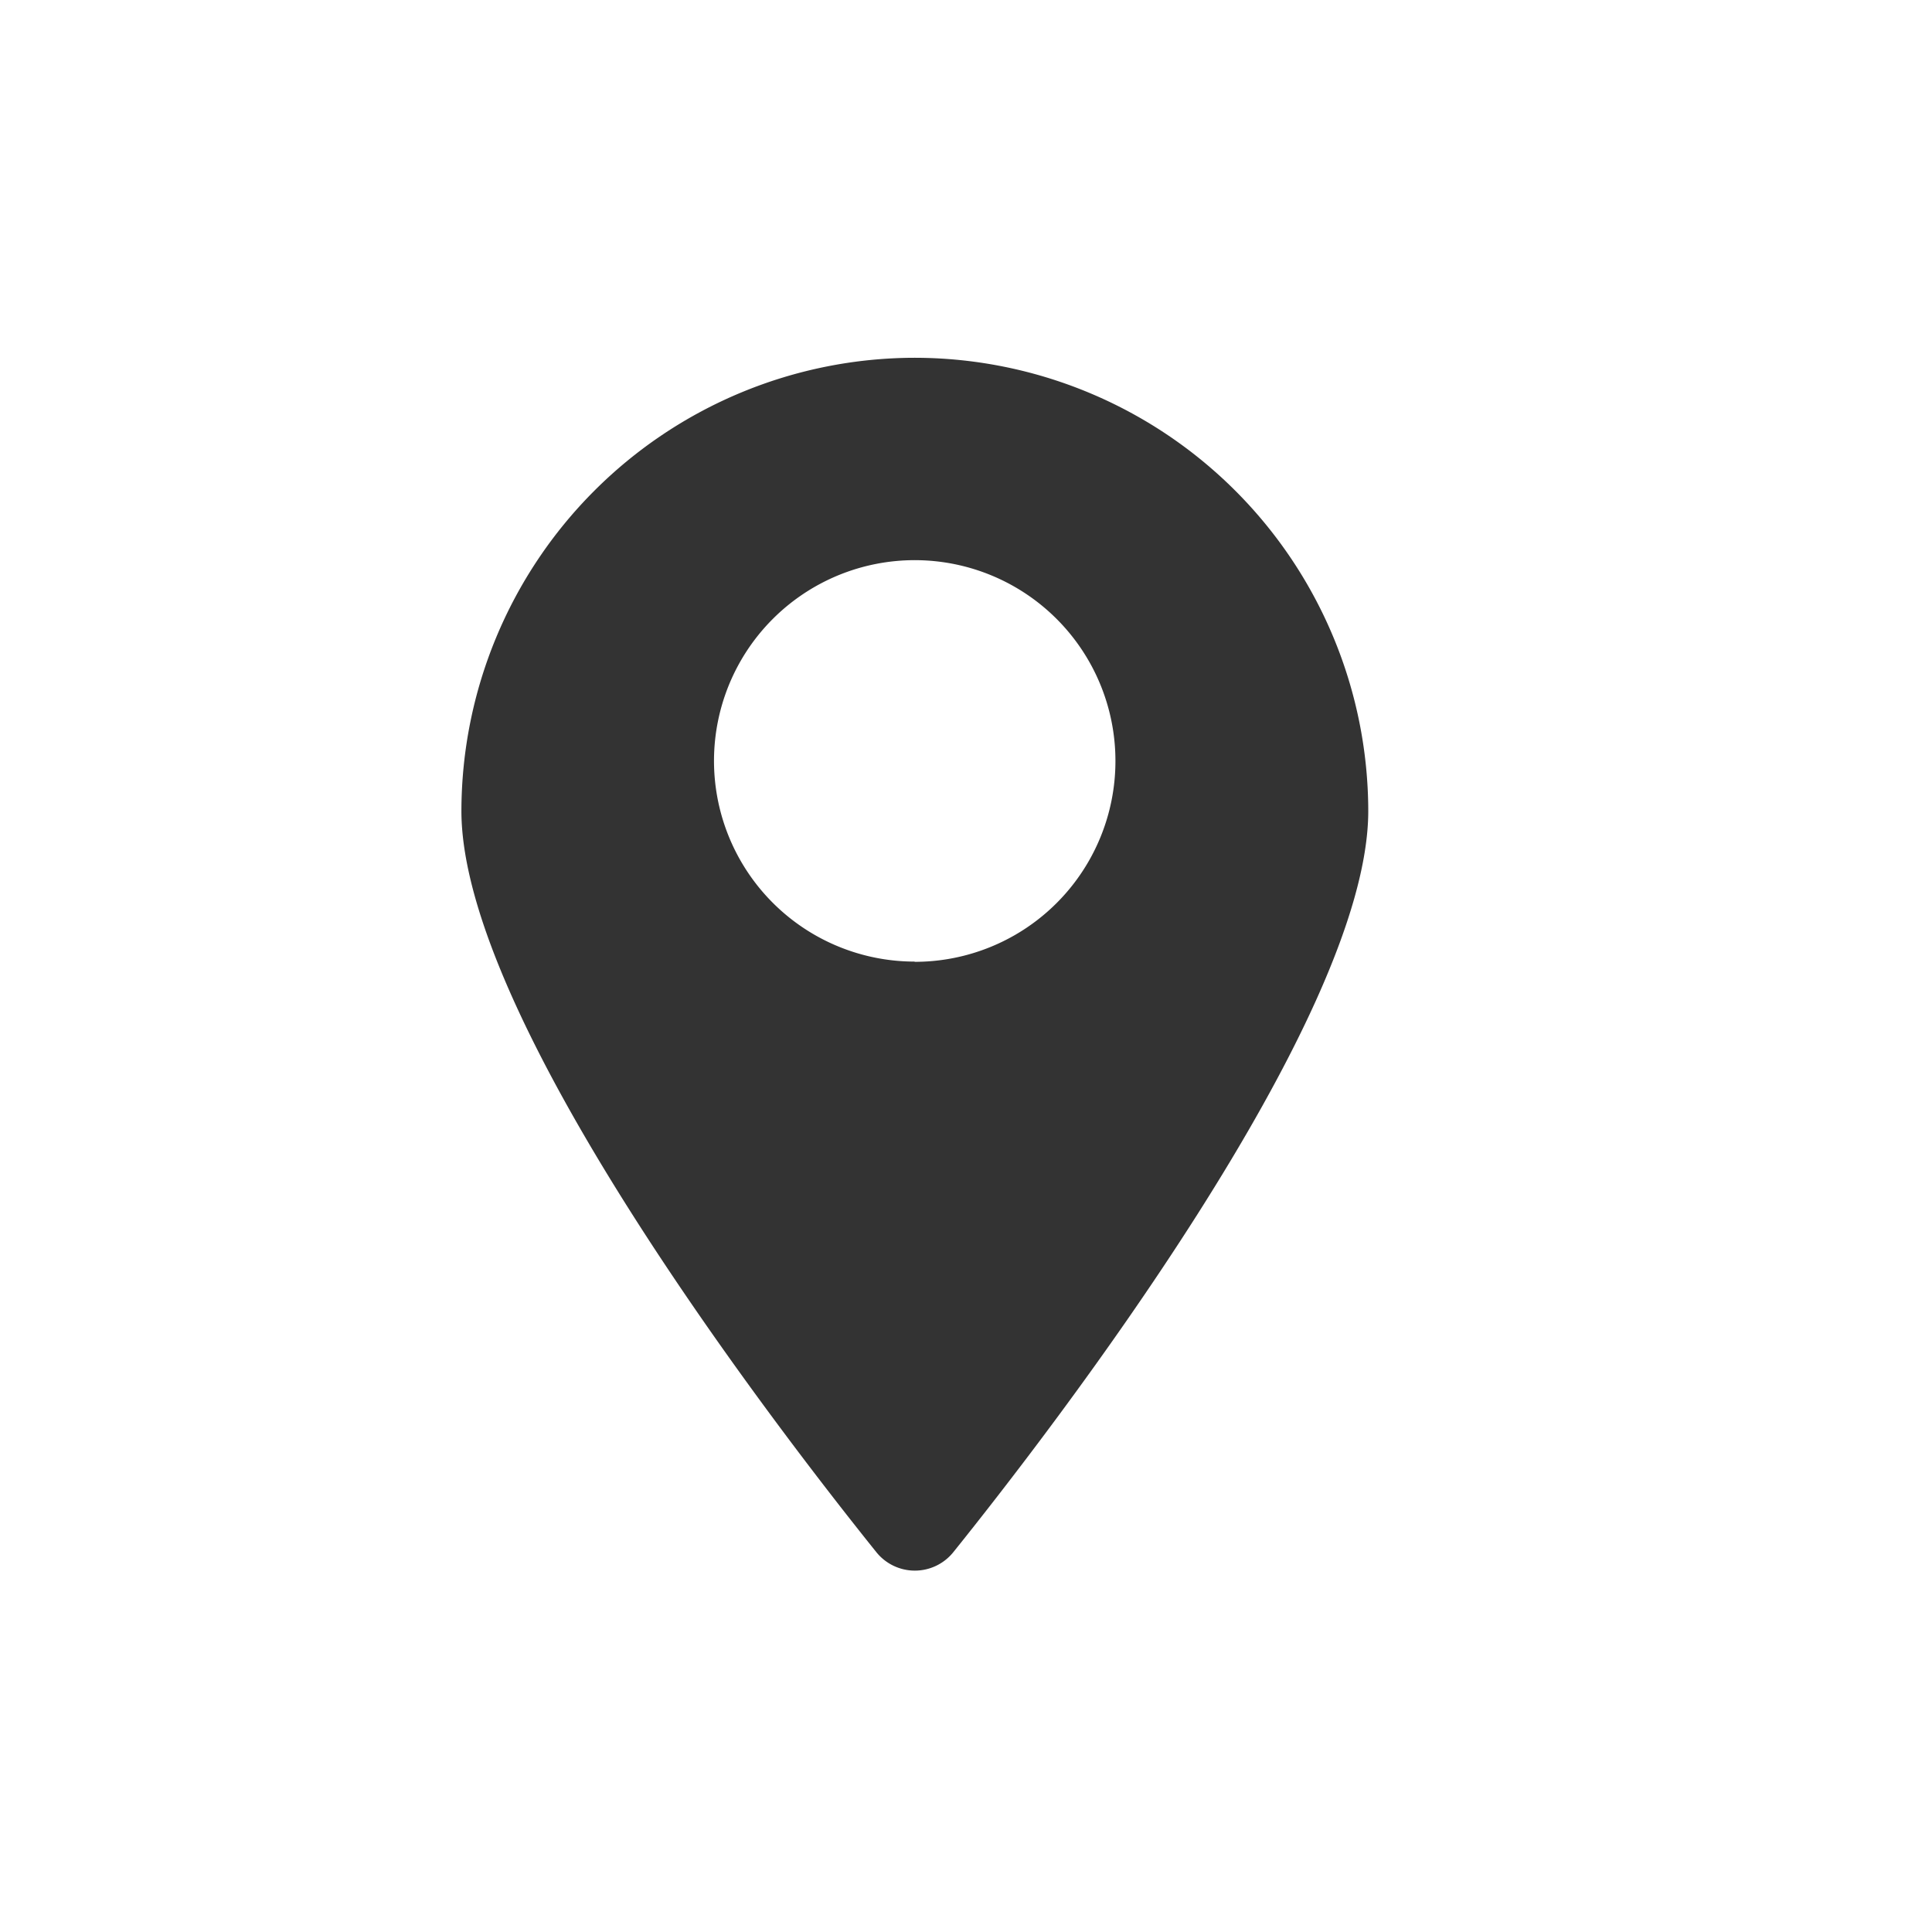 <svg id="Capa_1" data-name="Capa 1" xmlns="http://www.w3.org/2000/svg" viewBox="0 0 162 162"><title>iconos</title><path d="M76.69,30a38.06,38.06,0,0,0-38,38c0,17.53,26.64,52,34.8,62.16a4.14,4.14,0,0,0,6.44,0c8.16-10.15,34.8-44.63,34.8-62.16A38.06,38.06,0,0,0,76.69,30Zm0,50.63A16.83,16.83,0,1,1,93.53,63.82,16.83,16.83,0,0,1,76.69,80.65Z" style="fill:#333"/></svg>